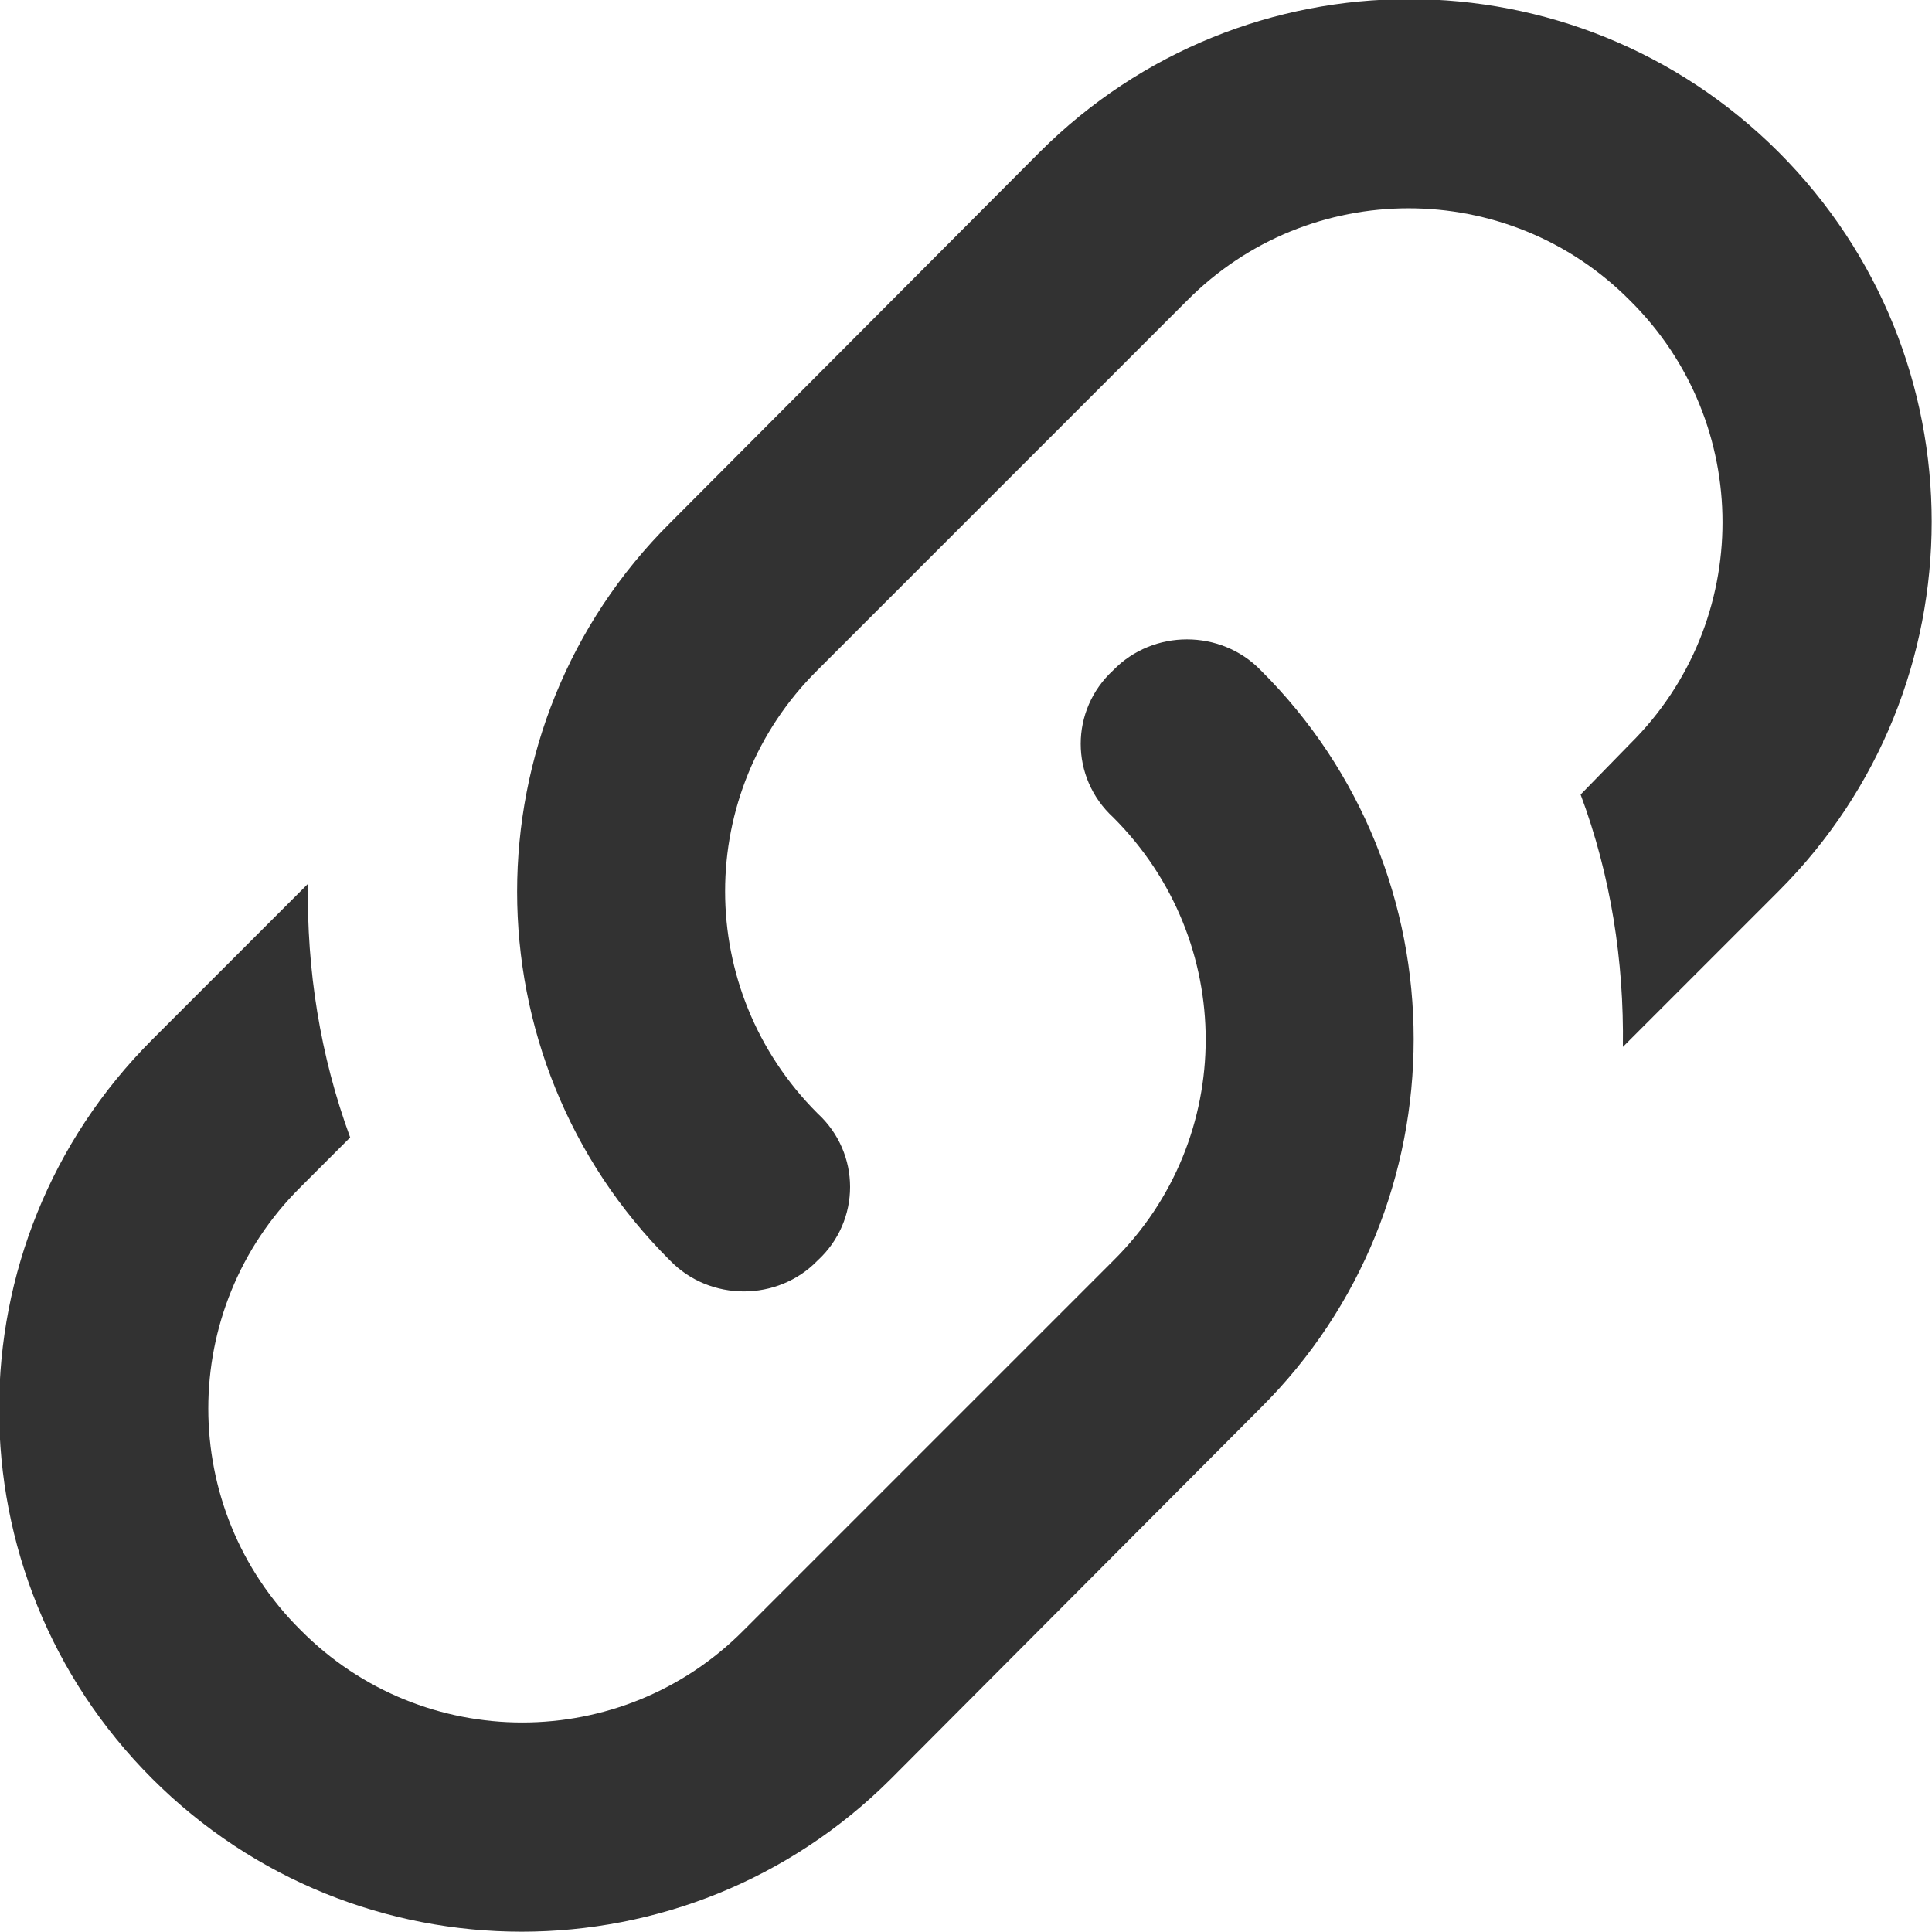 <svg width="16" height="16" viewBox="0 0 16 16" fill="none" xmlns="http://www.w3.org/2000/svg" xmlns:xlink="http://www.w3.org/1999/xlink">
	<desc>
			Created with Pixso.
	</desc>
	<defs/>
	<path id="Vector" d="M6.77 9.22C7.13 9.55 7.13 10.11 6.77 10.44C6.44 10.78 5.88 10.78 5.55 10.44C3.86 8.76 3.86 6.01 5.55 4.33L8.61 1.26C10.3 -0.43 13.04 -0.43 14.73 1.26C16.42 2.95 16.42 5.69 14.73 7.38L13.44 8.67C13.45 7.96 13.34 7.25 13.09 6.58L13.5 6.16C14.52 5.15 14.52 3.5 13.5 2.49C12.49 1.47 10.84 1.47 9.83 2.49L6.77 5.55C5.75 6.56 5.75 8.2 6.77 9.22ZM9.22 5.55C9.55 5.21 10.11 5.21 10.44 5.55C12.13 7.23 12.13 9.98 10.44 11.66L7.38 14.73C5.69 16.42 2.95 16.42 1.26 14.73C-0.43 13.04 -0.43 10.3 1.26 8.61L2.55 7.32C2.54 8.03 2.65 8.74 2.9 9.42L2.49 9.83C1.47 10.84 1.47 12.49 2.49 13.5C3.5 14.52 5.15 14.52 6.16 13.5L9.22 10.44C10.24 9.43 10.24 7.79 9.22 6.77C8.86 6.44 8.86 5.88 9.22 5.55Z" fill="#323232" fill-opacity="1" fill-rule="nonzero"/>
</svg>
